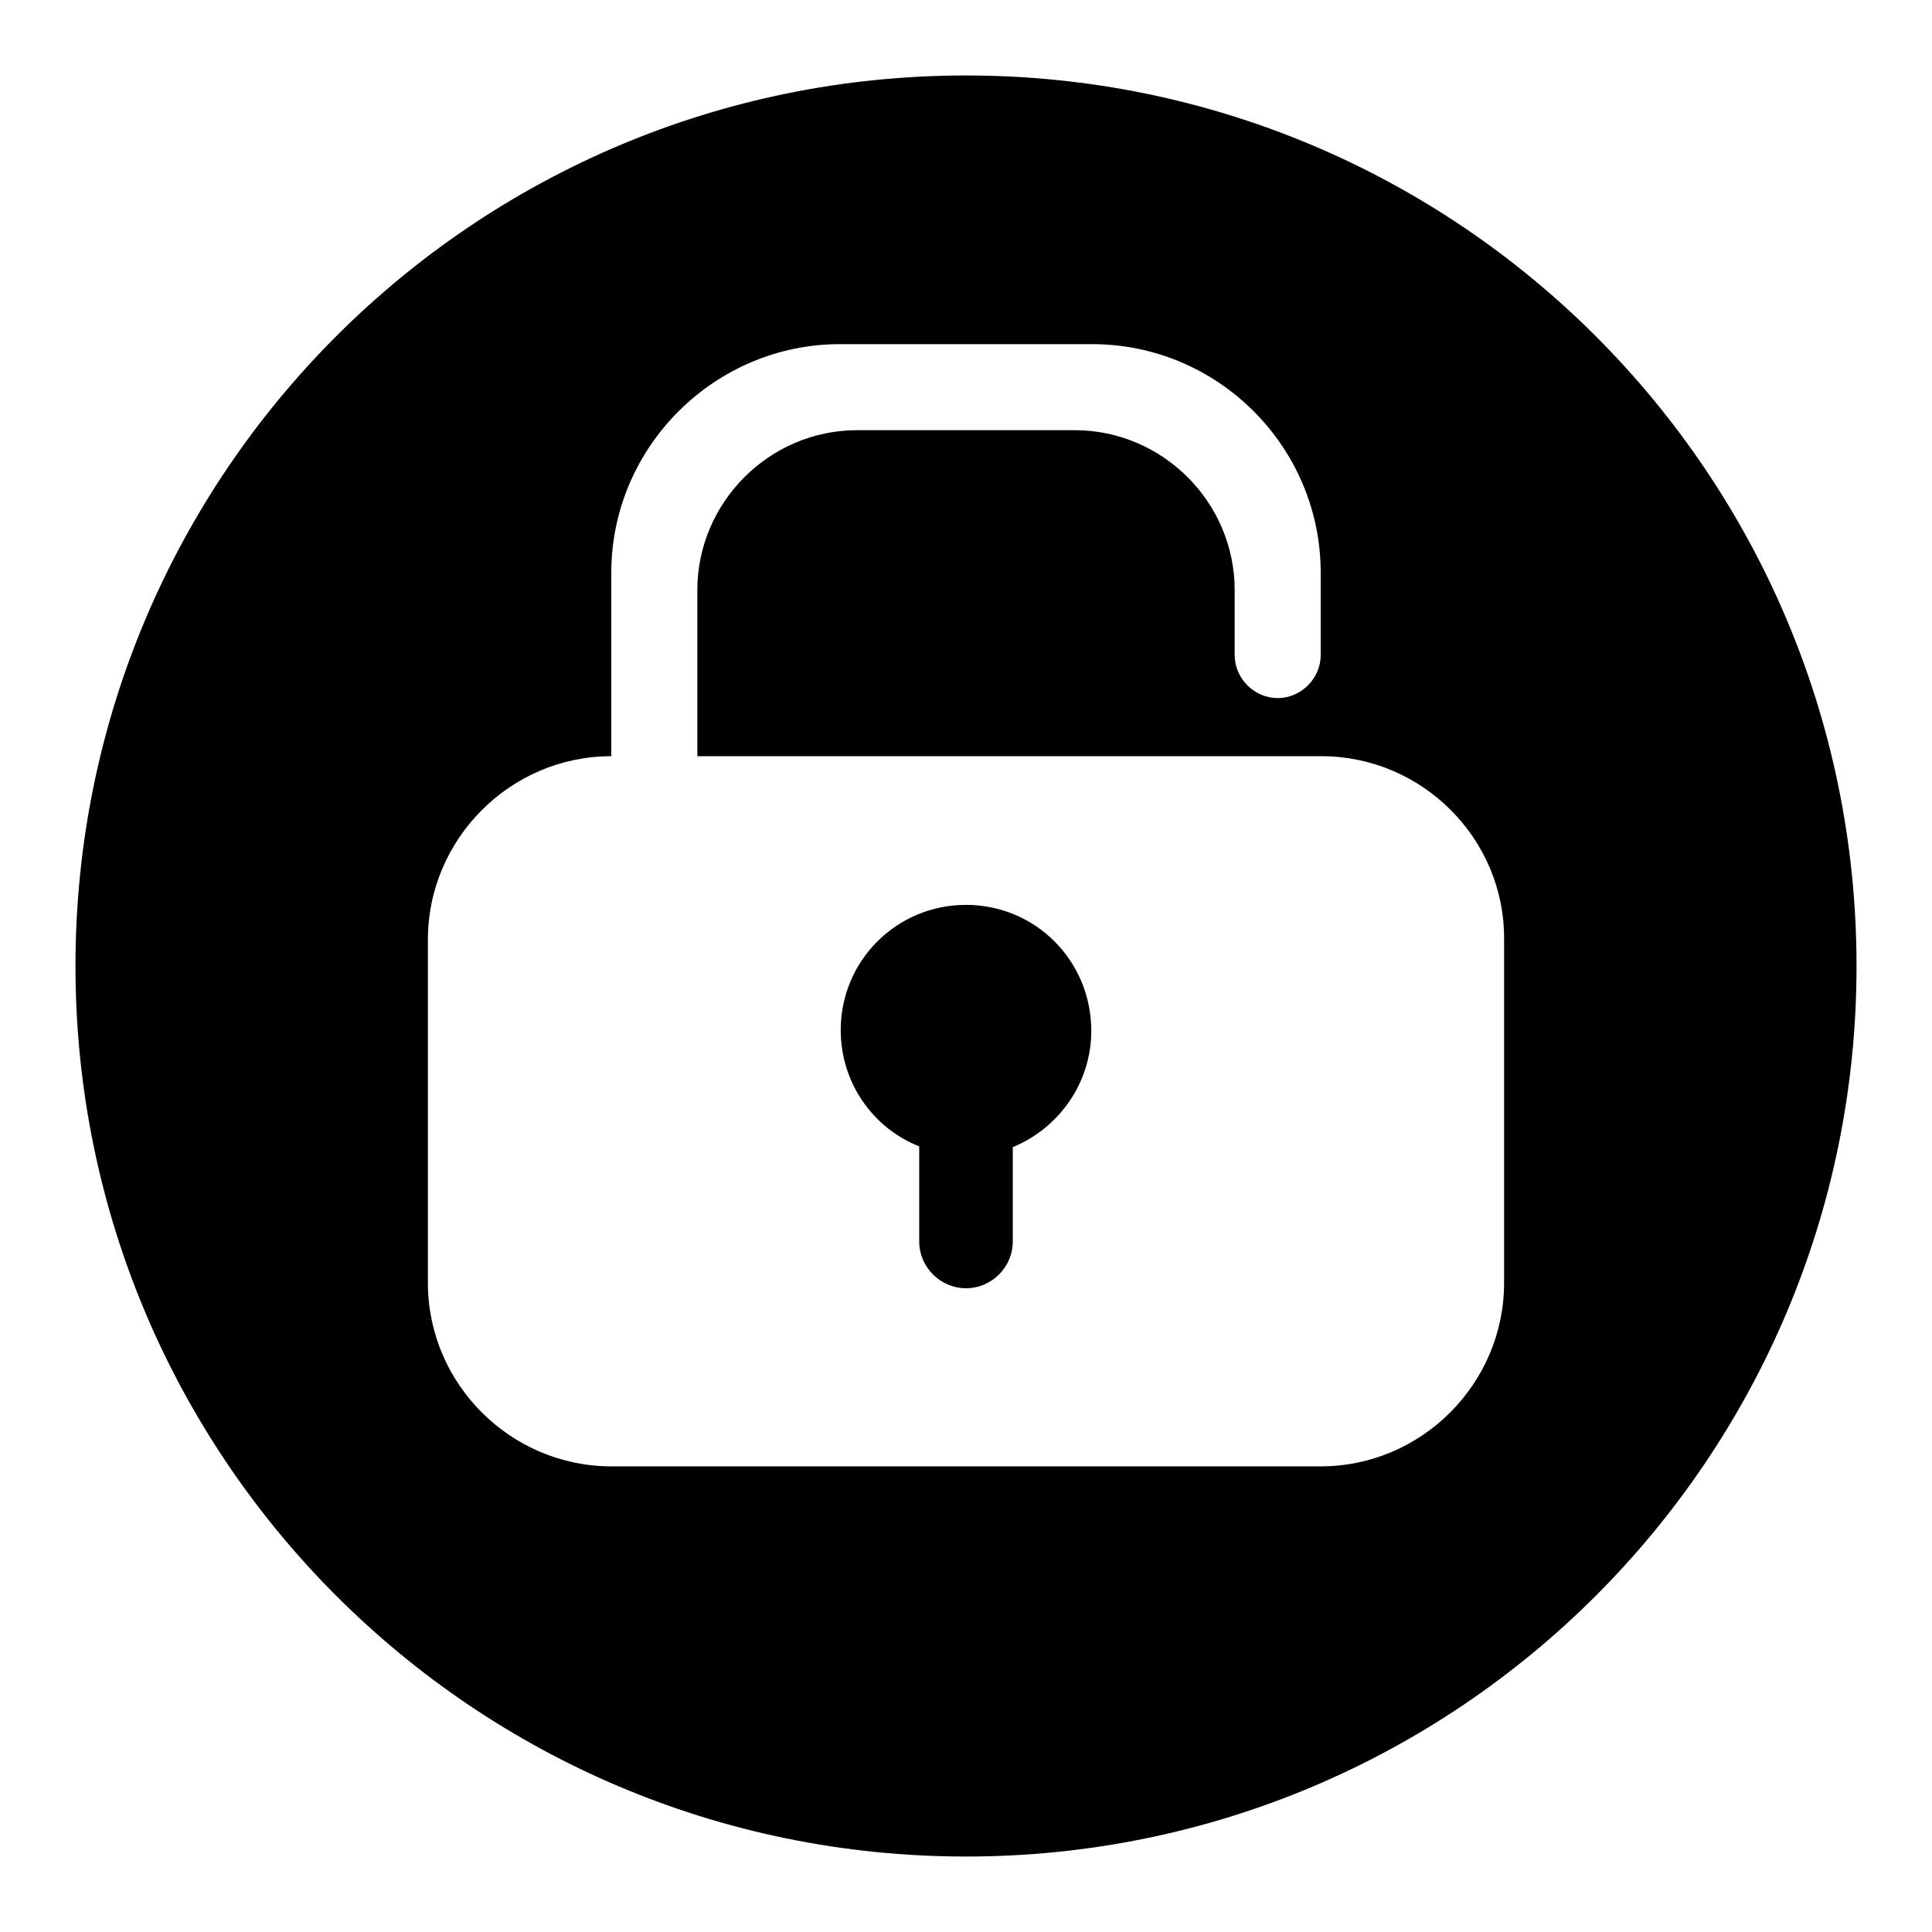 <?xml version="1.0" encoding="utf-8"?>
<!-- Svg Vector Icons : http://www.onlinewebfonts.com/icon -->
<!DOCTYPE svg PUBLIC "-//W3C//DTD SVG 1.1//EN" "http://www.w3.org/Graphics/SVG/1.1/DTD/svg11.dtd">
<svg version="1.1" xmlns="http://www.w3.org/2000/svg" xmlns:xlink="http://www.w3.org/1999/xlink" x="0px" y="0px" viewBox="0 0 256 256" enable-background="new 0 0 256 256" xml:space="preserve">
<g><g><path fill="#000000" d="M128,119.9c-9.2,0-16.6,7.4-16.6,16.6c0,7,4.3,13,10.4,15.4v12.6c0,3.4,2.8,6.2,6.2,6.2s6.2-2.8,6.2-6.2V152c6.1-2.5,10.4-8.5,10.4-15.4C144.6,127.3,137.2,119.9,128,119.9z M128,119.9c-9.2,0-16.6,7.4-16.6,16.6c0,7,4.3,13,10.4,15.4v12.6c0,3.4,2.8,6.2,6.2,6.2s6.2-2.8,6.2-6.2V152c6.1-2.5,10.4-8.5,10.4-15.4C144.6,127.3,137.2,119.9,128,119.9z M128,10C62.8,10,10,62.8,10,128c0,65.2,52.8,118,118,118c65.2,0,118-52.8,118-118C246,62.8,193.2,10,128,10z M199.3,170c0,13.3-10.9,24.3-24.3,24.3H81c-13.3,0-24.3-10.9-24.3-24.3v-45.5c0-13.3,10.9-24.3,24.3-24.3V75.9c0-16.7,13.7-30.3,30.3-30.3h33.4c16.7,0,30.3,13.6,30.3,30.3v10.9c0,3.1-2.6,5.7-5.7,5.7c-3.1,0-5.7-2.6-5.7-5.7v-8.6c0-11.7-9.6-21.2-21.2-21.2h-28.8c-11.7,0-21.2,9.6-21.2,21.2v22h82.7c13.3,0,24.3,10.9,24.2,24.3V170z M128,119.9c-9.2,0-16.6,7.4-16.6,16.6c0,7,4.3,13,10.4,15.4v12.6c0,3.4,2.8,6.2,6.2,6.2s6.2-2.8,6.2-6.2V152c6.1-2.5,10.4-8.5,10.4-15.4C144.6,127.3,137.2,119.9,128,119.9z"/></g></g>
</svg>